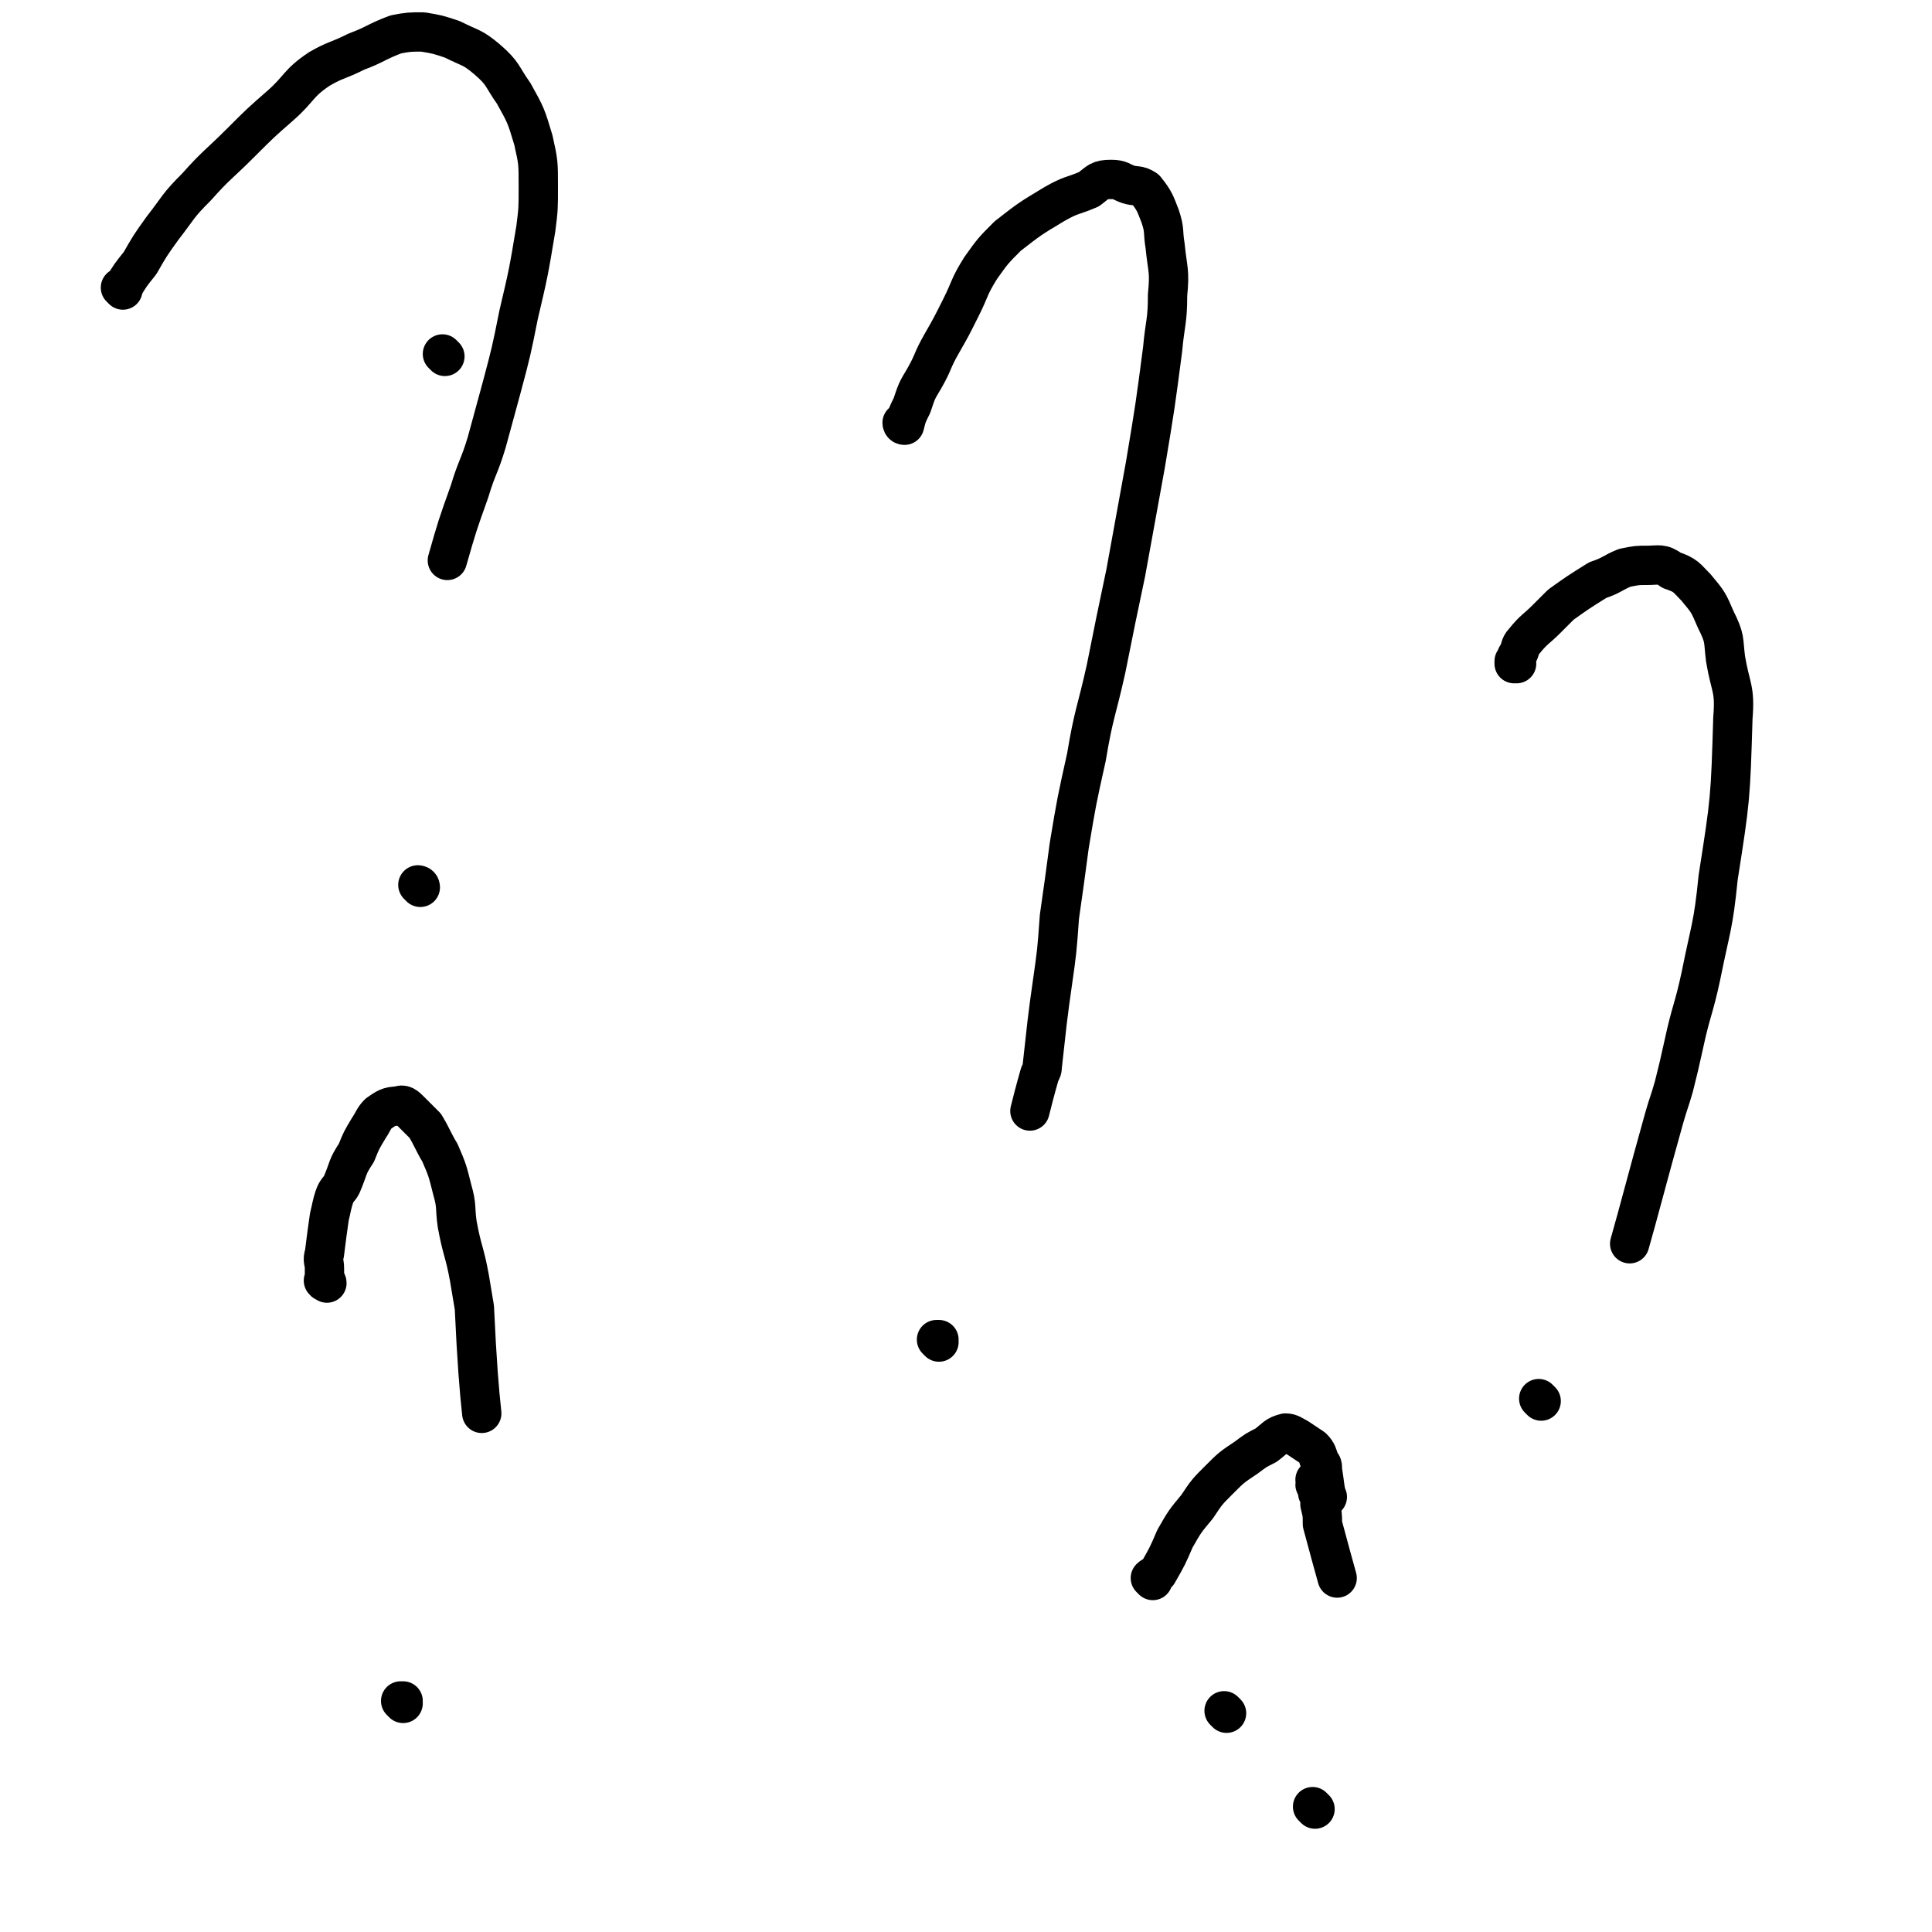 <svg viewBox='0 0 786 786' version='1.1' xmlns='http://www.w3.org/2000/svg' xmlns:xlink='http://www.w3.org/1999/xlink'><g fill='none' stroke='#000000' stroke-width='16' stroke-linecap='round' stroke-linejoin='round'><path d='M50,118c0,0 0,-1 -1,-1 0,0 1,1 1,1 0,0 0,-1 0,-1 3,-5 3,-5 7,-10 4,-7 4,-7 9,-14 7,-9 6,-9 14,-17 8,-9 9,-9 18,-18 8,-8 8,-8 16,-15 8,-7 7,-9 16,-15 7,-4 7,-3 15,-7 8,-3 8,-4 16,-7 5,-1 6,-1 11,-1 6,1 6,1 12,3 8,4 8,3 14,8 7,6 6,7 11,14 5,9 5,9 8,19 2,9 2,9 2,19 0,9 0,9 -1,17 -3,18 -3,18 -7,35 -3,15 -3,15 -7,30 -3,11 -3,11 -6,22 -3,10 -4,10 -7,20 0,0 0,0 0,0 -5,14 -5,14 -9,28 '/><path d='M171,361c0,0 -1,-1 -1,-1 0,0 1,0 1,1 0,0 0,0 0,0 0,0 -1,-1 -1,-1 '/><path d='M368,173c0,0 -1,-1 -1,-1 0,0 0,1 1,1 1,-4 1,-4 3,-8 2,-6 2,-6 5,-11 4,-7 3,-7 7,-14 4,-7 4,-7 8,-15 4,-8 3,-8 8,-16 5,-7 5,-7 11,-13 9,-7 9,-7 19,-13 7,-4 7,-3 14,-6 4,-3 4,-4 9,-4 4,0 4,1 7,2 3,1 4,0 7,2 4,5 4,6 6,11 2,6 1,6 2,12 1,10 2,10 1,20 0,11 -1,11 -2,22 -3,23 -3,23 -7,47 -4,22 -4,22 -8,44 -4,19 -4,19 -8,39 -4,18 -5,18 -8,36 -4,18 -4,18 -7,36 -2,15 -2,15 -4,29 -1,14 -1,14 -3,28 -1,7 -1,7 -2,15 -1,9 -1,9 -2,18 0,1 0,1 -1,3 0,0 0,0 0,0 -2,7 -3,11 -4,15 '/><path d='M382,546c0,0 -1,-1 -1,-1 0,0 0,0 1,0 0,0 0,0 0,0 0,1 -1,0 -1,0 '/><path d='M617,270c0,0 -1,-1 -1,-1 0,0 0,1 0,1 1,-1 1,-2 1,-3 2,-3 1,-4 3,-6 4,-5 5,-5 9,-9 3,-3 3,-3 6,-6 7,-5 7,-5 15,-10 6,-2 6,-3 11,-5 5,-1 5,-1 9,-1 5,0 6,-1 10,2 6,2 6,3 10,7 5,6 5,6 8,13 4,8 3,8 4,16 2,12 4,12 3,24 -1,33 -1,33 -6,65 -2,20 -3,20 -7,40 -3,14 -4,14 -7,28 -2,9 -2,9 -4,17 -2,7 -2,6 -4,13 0,0 0,0 0,0 -7,25 -10,37 -14,51 '/><path d='M627,570c0,0 -1,-1 -1,-1 0,0 0,0 0,0 0,0 0,0 0,0 1,1 0,0 0,0 '/><path d='M133,522c0,0 0,-1 -1,-1 0,0 0,1 0,0 -1,0 0,0 0,-1 0,-2 0,-2 0,-4 0,-3 -1,-3 0,-6 1,-8 1,-8 2,-15 1,-4 1,-5 2,-8 1,-3 2,-3 3,-5 3,-7 2,-7 6,-13 2,-5 2,-5 5,-10 2,-3 2,-4 4,-6 3,-2 4,-3 8,-3 2,-1 3,0 5,2 3,3 3,3 6,6 3,5 3,6 6,11 3,7 3,7 5,15 2,7 1,7 2,14 2,11 3,11 5,22 1,6 1,6 2,12 0,0 0,0 0,0 1,22 2,34 3,43 '/><path d='M164,693c0,0 -1,-1 -1,-1 0,0 1,0 1,0 0,0 0,0 0,0 '/><path d='M469,643c0,0 -1,-1 -1,-1 1,-1 2,-1 3,-2 4,-7 4,-7 7,-14 4,-7 4,-7 9,-13 4,-6 4,-6 9,-11 5,-5 5,-5 11,-9 4,-3 4,-3 8,-5 4,-3 4,-4 8,-5 2,0 3,1 5,2 3,2 3,2 6,4 2,2 2,3 3,6 1,1 1,1 1,3 0,0 0,0 0,0 1,6 1,9 2,11 '/><path d='M535,736c0,0 -1,-1 -1,-1 0,0 0,0 0,0 0,0 0,0 0,0 1,1 0,0 0,0 '/><path d='M536,603c0,0 -1,-1 -1,-1 0,0 0,0 0,0 1,1 0,1 0,2 1,2 1,2 1,3 0,1 1,1 1,1 0,2 0,2 0,4 1,4 1,4 1,8 0,0 0,0 0,0 3,11 4,15 6,22 '/><path d='M181,145c0,0 -1,-1 -1,-1 0,0 1,1 1,1 0,0 0,0 0,0 0,0 -1,-1 -1,-1 '/><path d='M499,697c0,0 -1,-1 -1,-1 0,0 0,0 0,0 0,0 0,0 0,0 1,1 0,0 0,0 '/></g>
</svg>